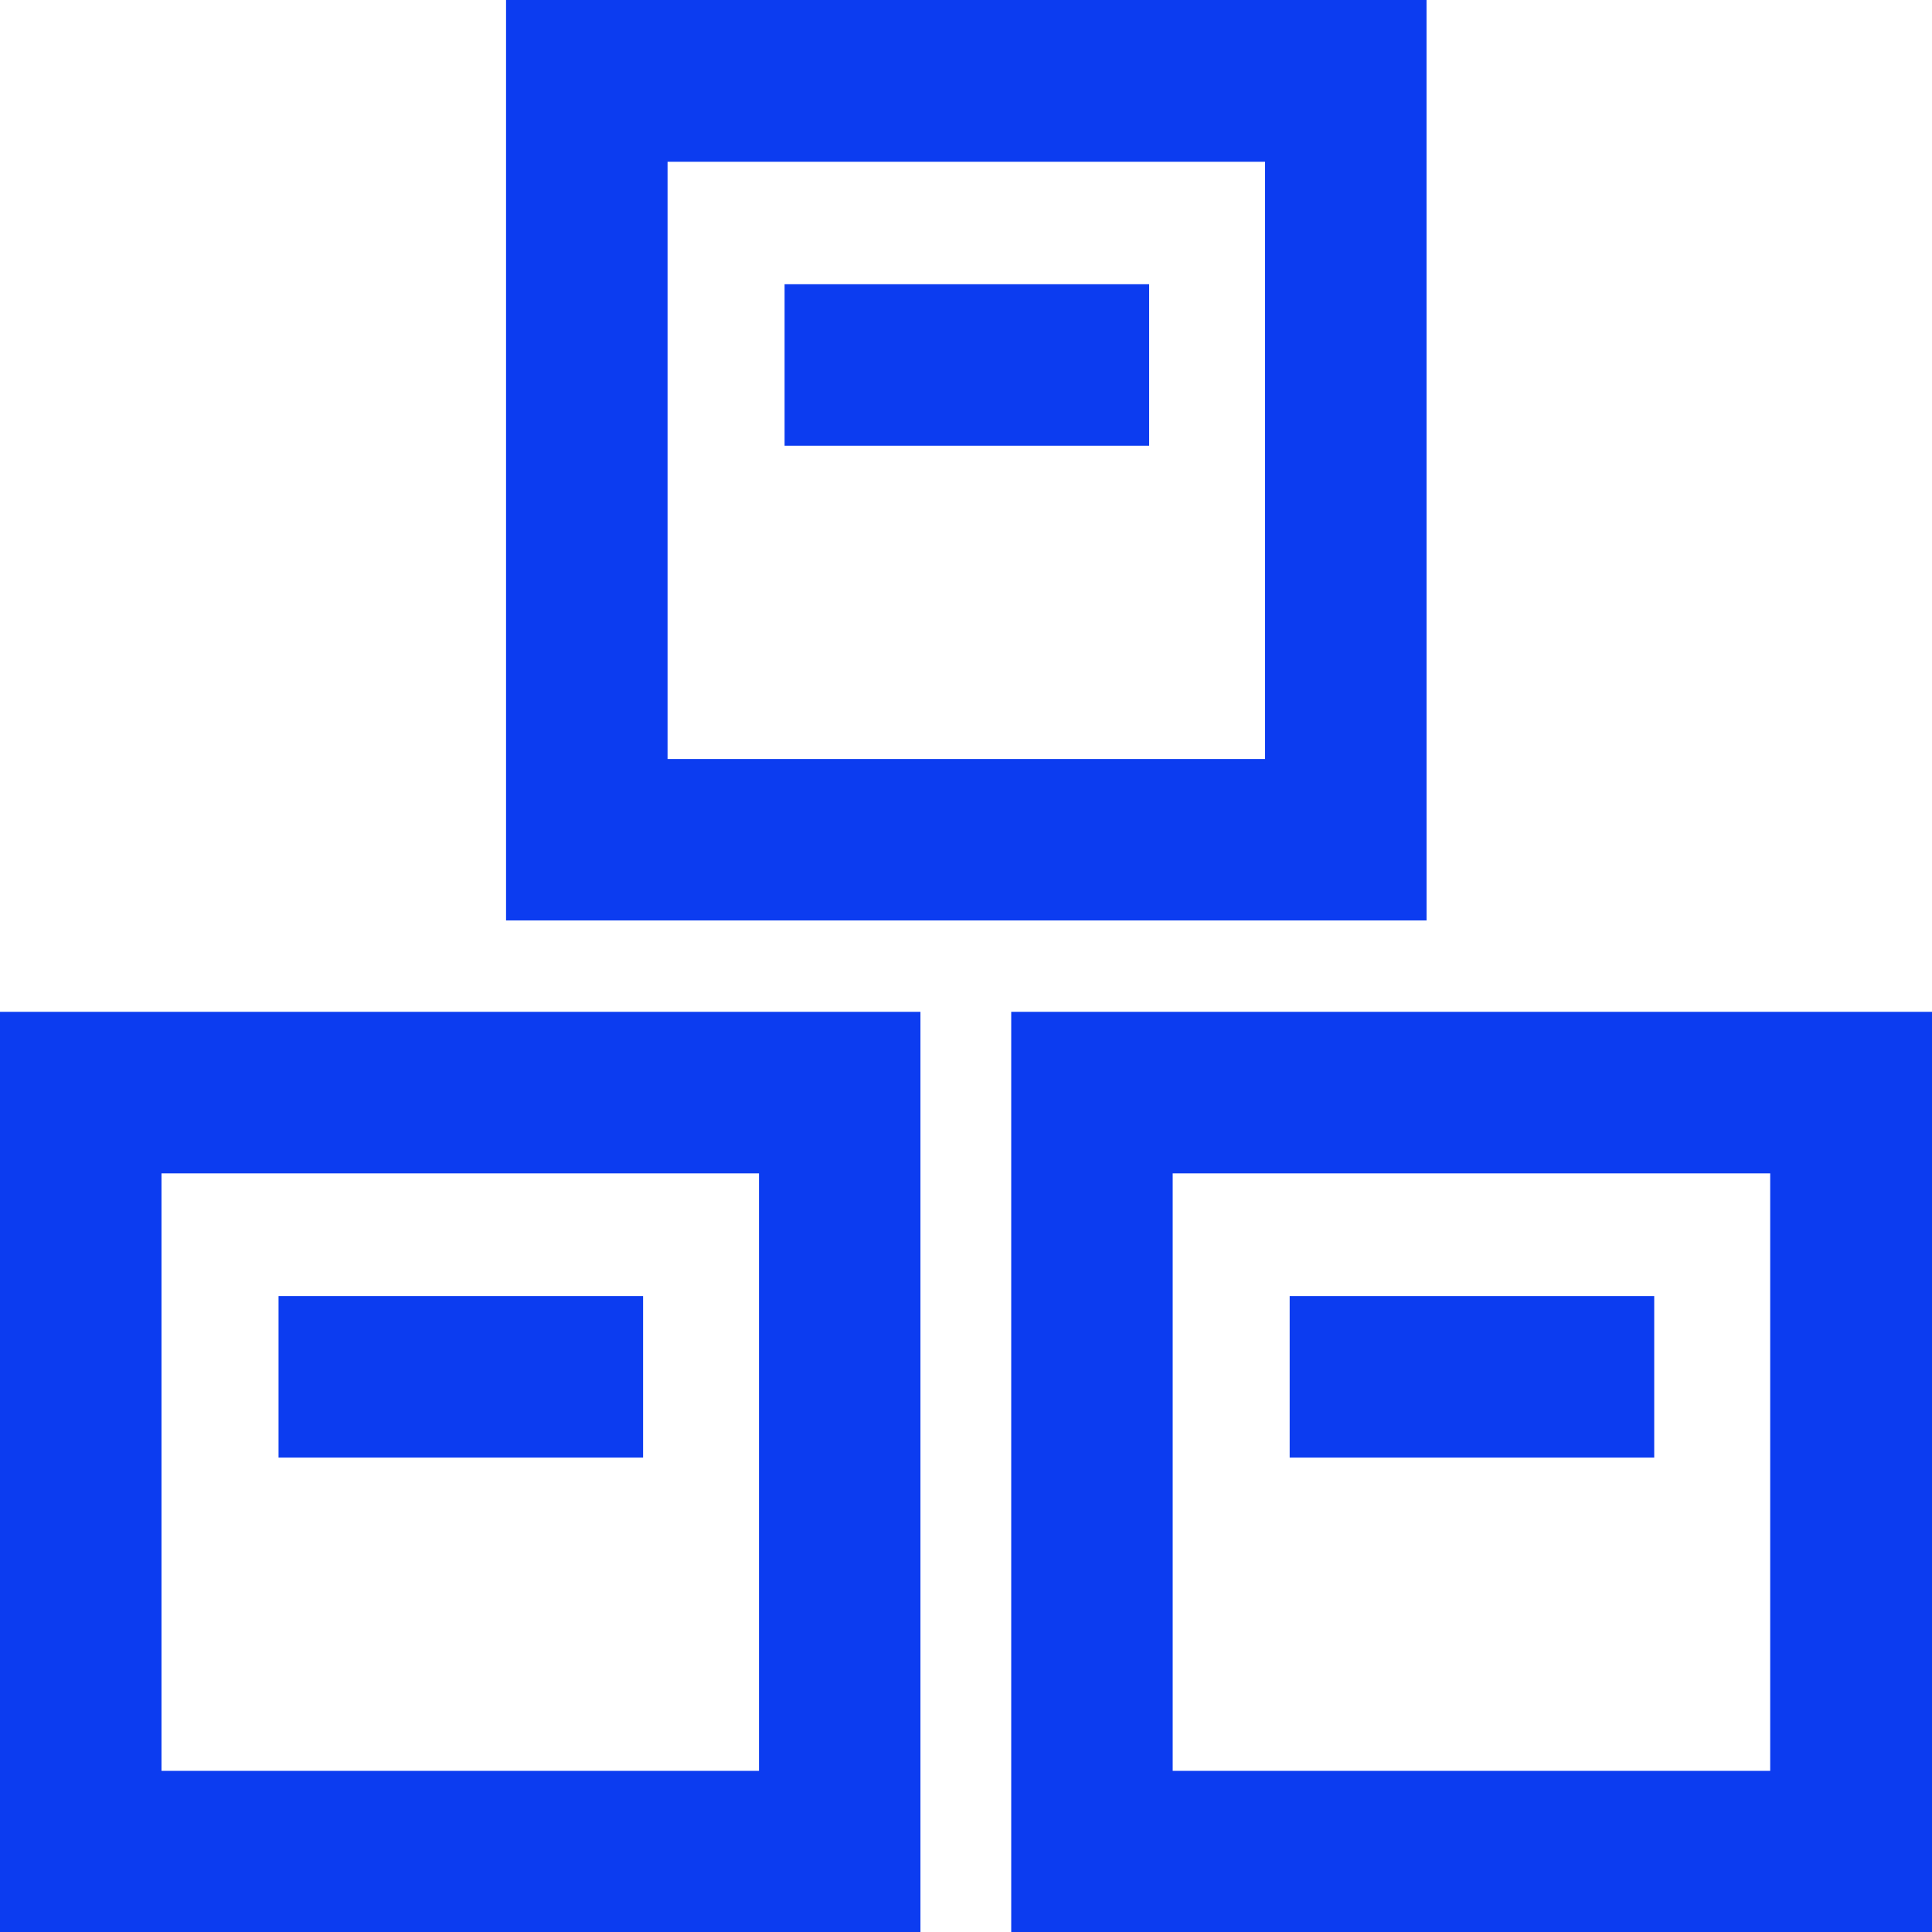 <svg xmlns="http://www.w3.org/2000/svg" style="fill:none" viewBox="0 0 63.807 63.817"><path style="fill:#0c3cf0" d="M30.399 63.817H0v-30.4h30.399ZM5.334 58.485h19.733V38.752H5.334Z"></path><path style="fill:#0c3cf0" d="M21.239 42.805H9.199v5.334h12.04zM63.807 63.817h-30.41v-30.4h30.41ZM38.73 58.485h19.733V38.752H38.73Z"></path><path style="fill:#0c3cf0" d="M54.633 42.805h-12.04v5.334h12.04zM47.114 30.4H16.713V0h30.4Zm-25.067-5.333H41.78V5.343H22.047Z"></path><path style="fill:#0c3cf0" d="M37.952 9.387h-12.04v5.334h12.04z"></path></svg>
